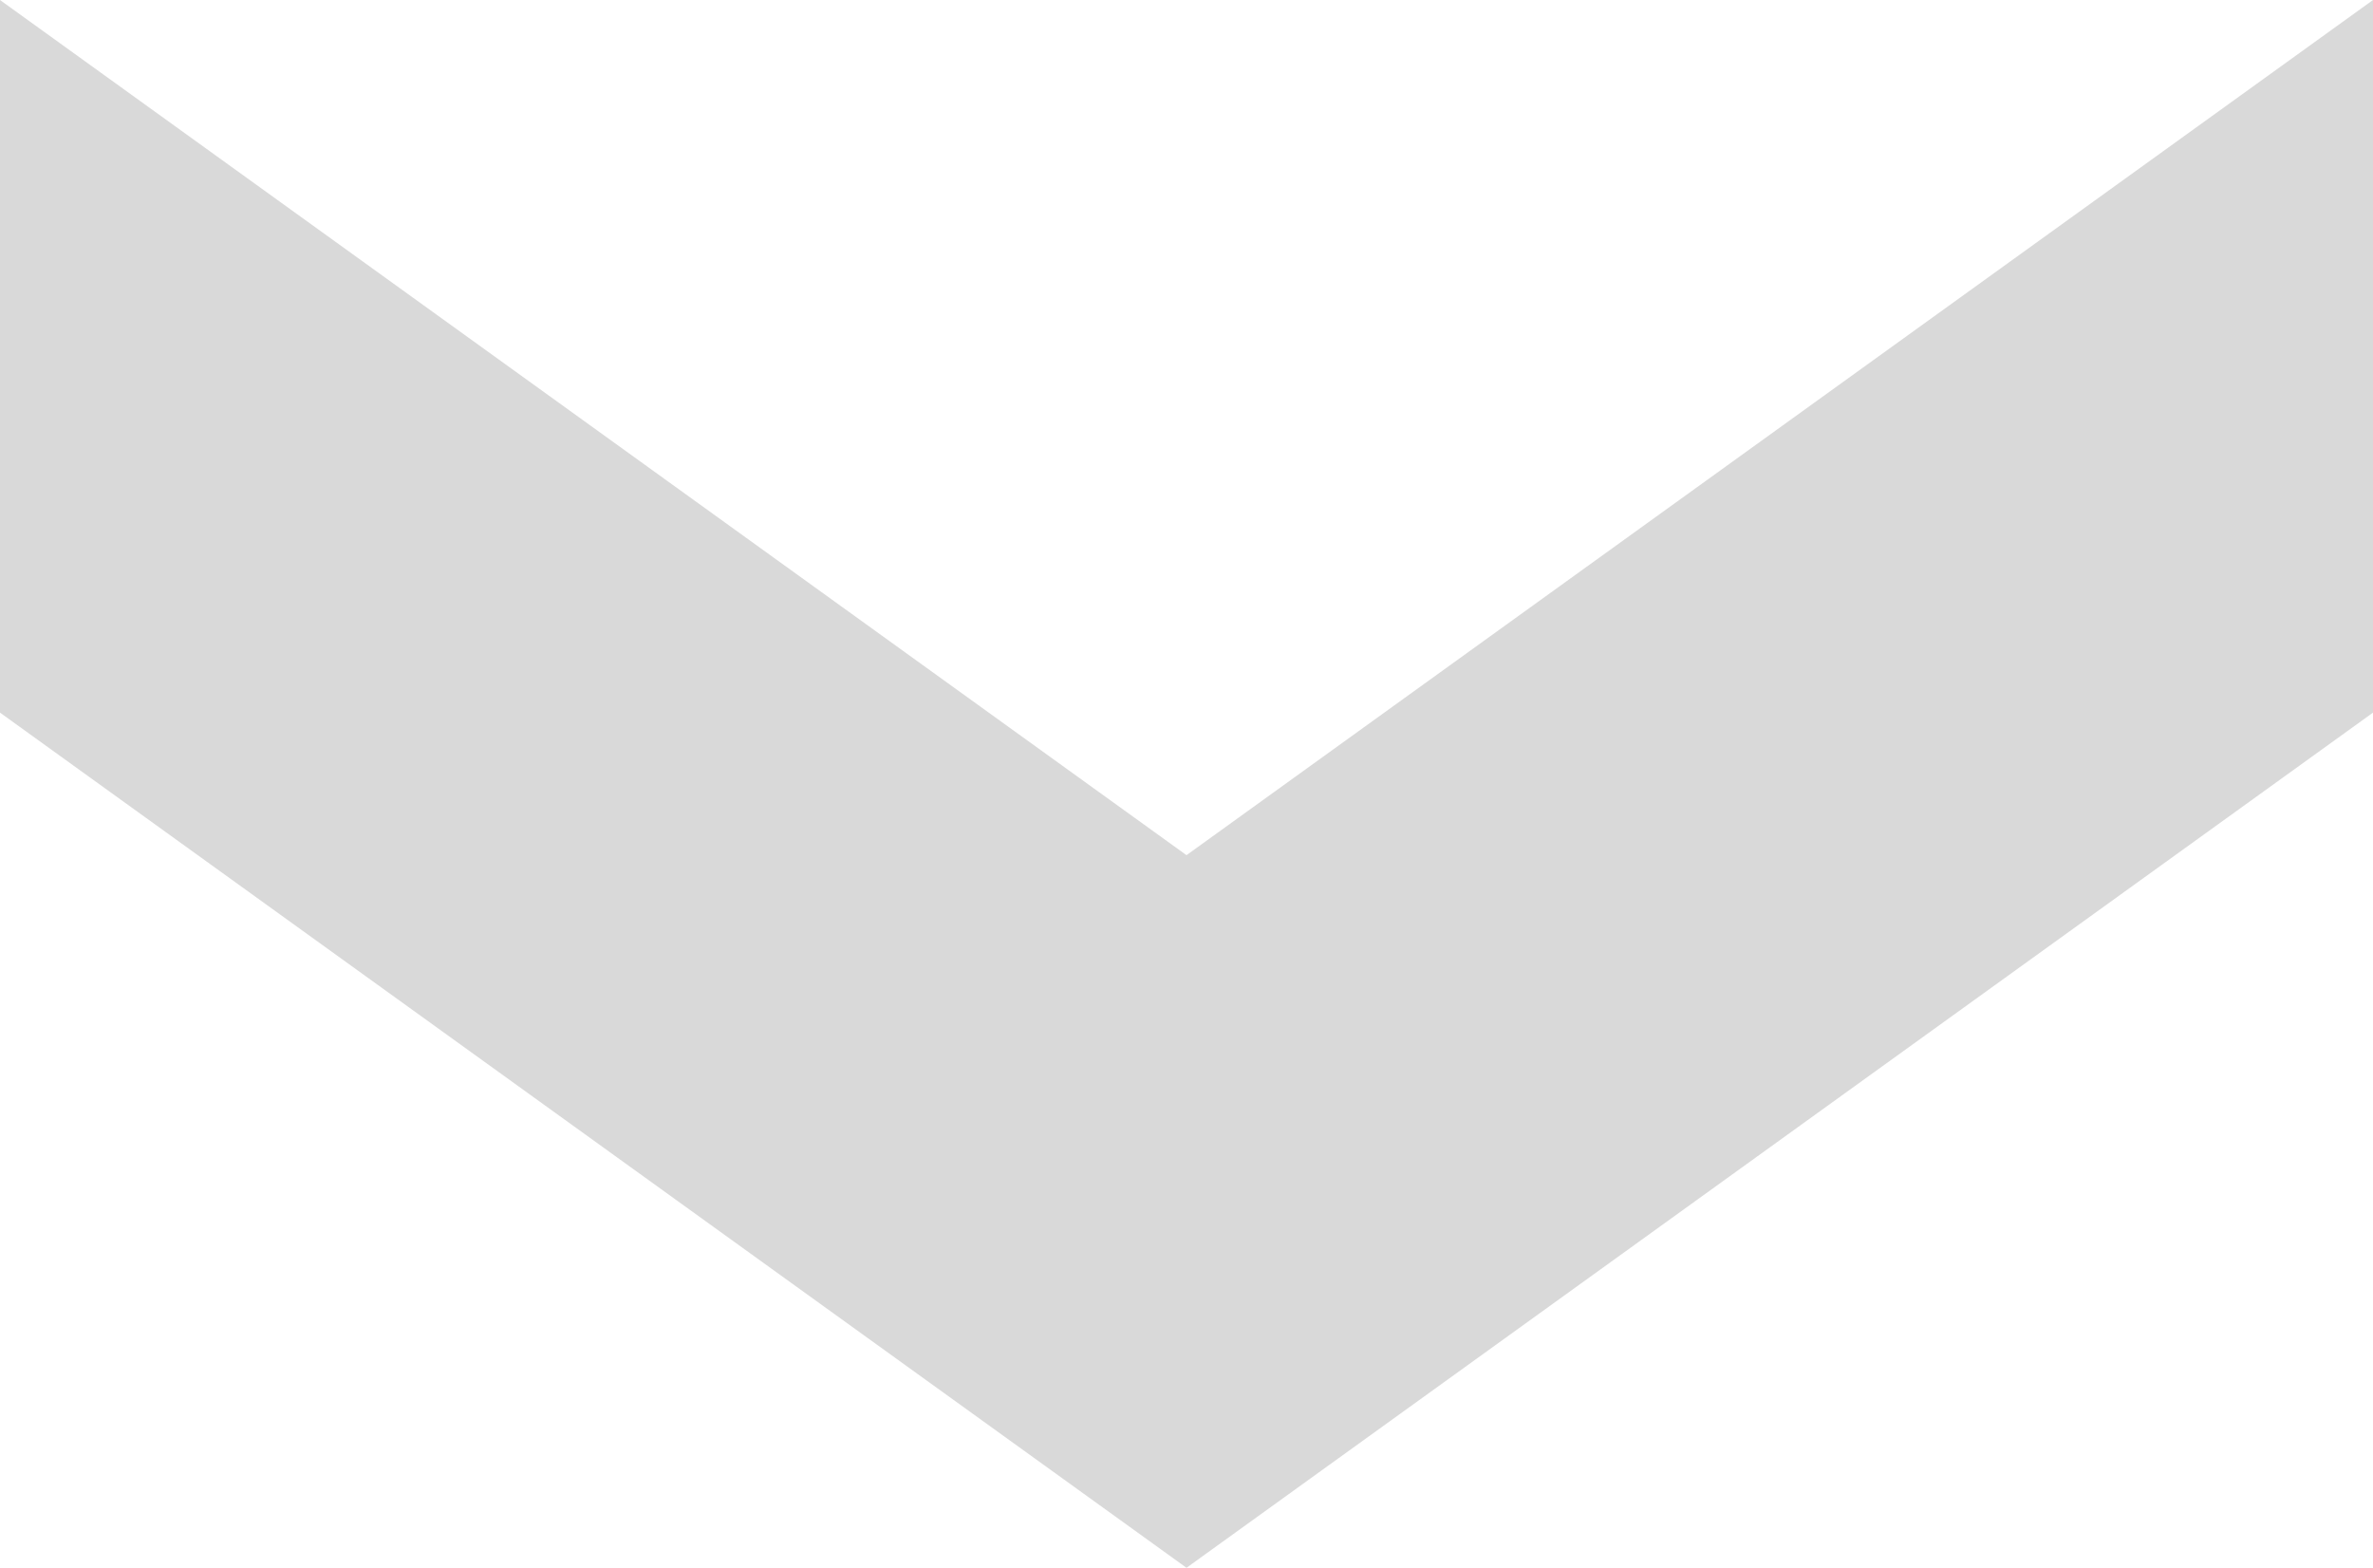<svg fill="none" height="37" viewBox="0 0 56 37" width="56" xmlns="http://www.w3.org/2000/svg"><path clip-rule="evenodd" d="m56 16.818v-16.818l-28 20.182-28-20.182-0 16.818 28 20.182z" fill="#d9d9d9" fill-rule="evenodd"/></svg>